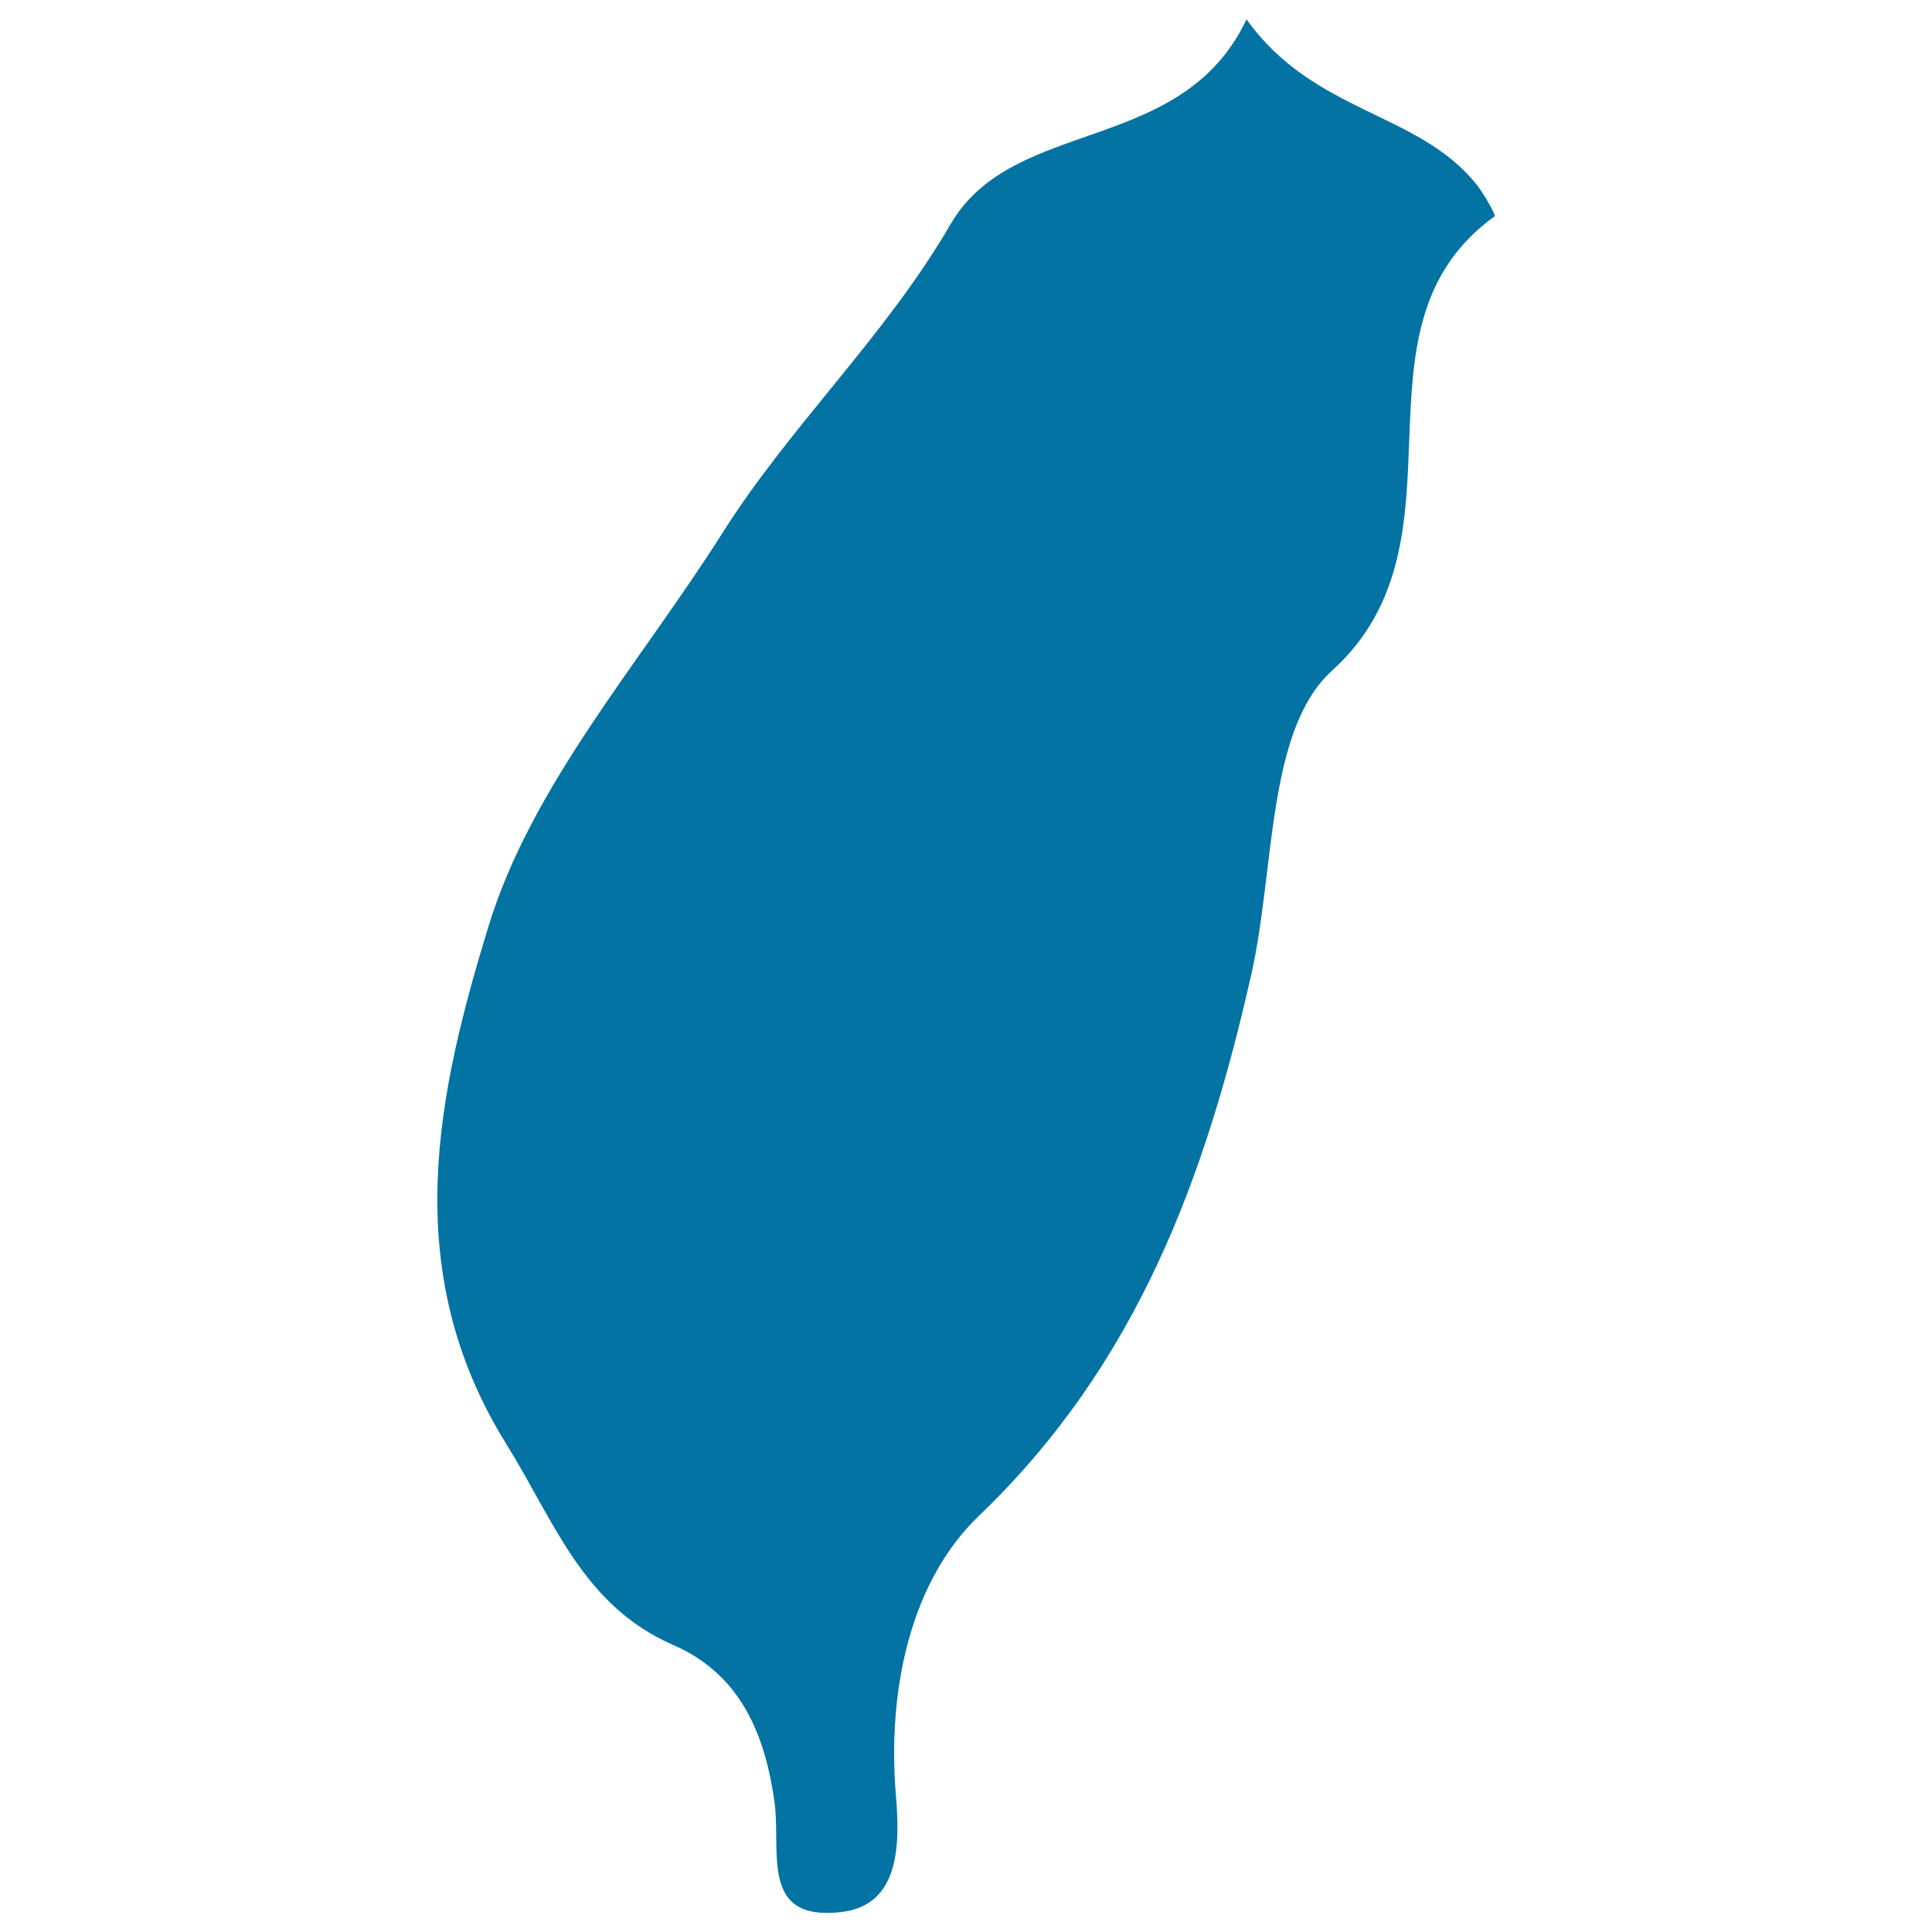 <svg xmlns="http://www.w3.org/2000/svg" viewBox="0 0 1000 1000" style="fill:#0273a2">
<title>Taiwan SVG icon</title>
<g><path d="M647.7,504.2c12.2-53.8,7.9-126.6,41.8-157.1c74.8-67.8,3.8-177.3,84.2-235.2c0.5-0.5-5.4-11.4-9.6-16.6C734,57.8,679.8,58.6,645.2,10c-33.4,70.7-120.5,50-153.1,105.9c-33.9,58.4-82.9,104.1-118.3,160.2c-42.5,67.1-98.8,130.4-121.1,203.8c-25.8,84.5-47.1,176.9,9.3,267.4c25,40.2,39.6,83.8,86.6,104.2c35.3,15.4,47.5,47.2,52.3,81.3c3.5,25.4-7.9,61.7,34.3,56.9c30.9-3.4,30.6-35.6,28.5-60.6c-4.5-54.5,7.6-110.9,43.3-144.8C588.8,705.7,624,609.2,647.7,504.2z"/></g>
</svg>